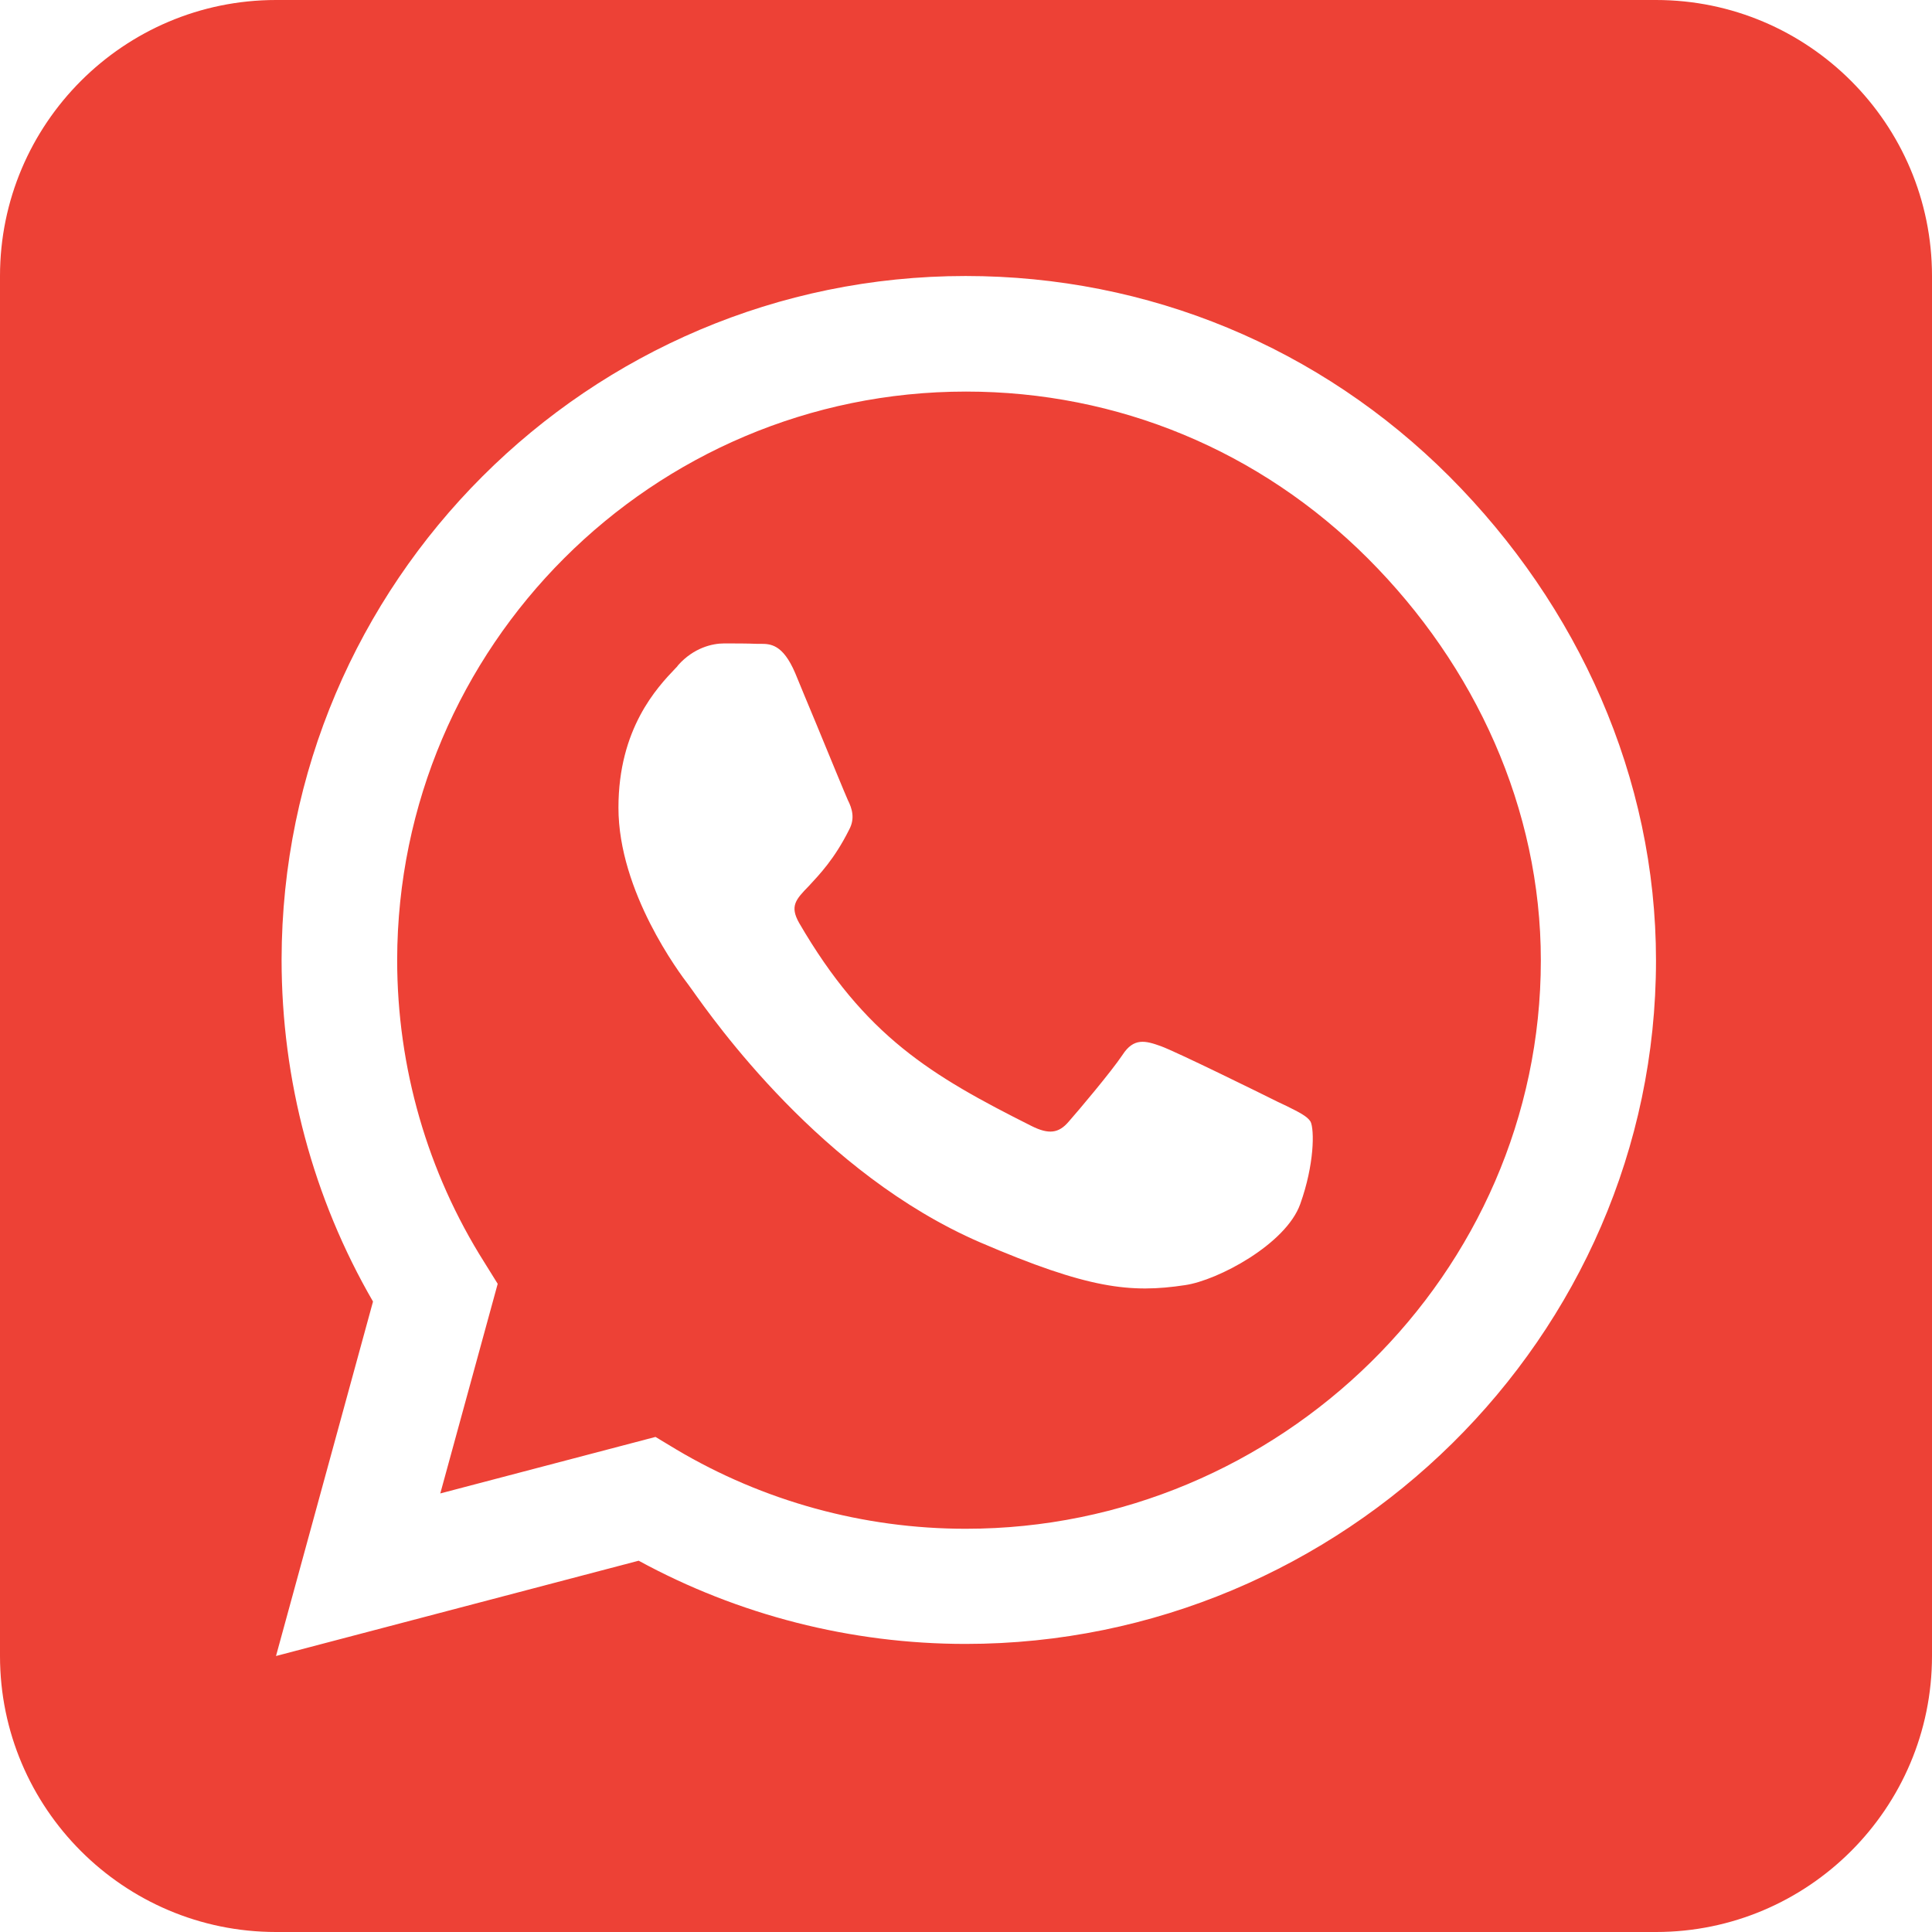 <?xml version="1.0" encoding="UTF-8"?>
<!DOCTYPE svg PUBLIC '-//W3C//DTD SVG 1.0//EN'
          'http://www.w3.org/TR/2001/REC-SVG-20010904/DTD/svg10.dtd'>
<svg fill="none" height="28" style="fill: none;" viewBox="0 0 28 28" width="28" xmlns="http://www.w3.org/2000/svg" xmlns:xlink="http://www.w3.org/1999/xlink"
><path d="M5.756 13.912C5.756 15.469 6.194 16.988 7.019 18.294L7.213 18.606L6.381 21.644L9.5 20.825L9.8 21.006C11.062 21.756 12.512 22.156 13.994 22.156H14C18.538 22.156 22.331 18.462 22.331 13.919C22.331 11.719 21.381 9.65 19.825 8.094C18.262 6.531 16.2 5.675 14 5.675C9.456 5.675 5.763 9.369 5.756 13.912ZM17.175 18.625C16.387 18.744 15.775 18.681 14.206 18.006C11.906 17.012 10.344 14.787 10.025 14.338C10 14.3 9.981 14.281 9.975 14.269C9.85 14.106 8.963 12.925 8.963 11.706C8.963 10.556 9.525 9.963 9.787 9.688C9.806 9.669 9.819 9.656 9.831 9.637C10.056 9.387 10.325 9.325 10.494 9.325C10.656 9.325 10.825 9.325 10.969 9.331H11.019C11.162 9.331 11.344 9.331 11.525 9.756C11.6 9.938 11.713 10.213 11.831 10.494C12.037 10.994 12.25 11.512 12.287 11.594C12.35 11.719 12.394 11.863 12.306 12.025C12.094 12.45 11.875 12.675 11.725 12.838C11.531 13.037 11.444 13.131 11.581 13.375C12.537 15.019 13.494 15.588 14.95 16.319C15.2 16.444 15.344 16.425 15.488 16.256C15.631 16.094 16.106 15.531 16.269 15.287C16.431 15.037 16.6 15.081 16.825 15.162C17.05 15.244 18.269 15.844 18.519 15.969C18.569 15.994 18.613 16.012 18.65 16.031C18.825 16.119 18.944 16.175 18.994 16.256C19.05 16.375 19.05 16.875 18.844 17.45C18.637 18.031 17.65 18.556 17.175 18.625ZM28 4C28 1.794 26.206 0 24 0H4C1.794 0 0 1.794 0 4V24C0 26.206 1.794 28 4 28H24C26.206 28 28 26.206 28 24V4ZM9.256 22.619L4 24L5.406 18.863C4.537 17.363 4.081 15.656 4.081 13.906C4.088 8.444 8.531 4 13.994 4C16.644 4 19.131 5.031 21.006 6.906C22.875 8.781 24 11.269 24 13.919C24 19.381 19.456 23.825 13.994 23.825C12.331 23.825 10.7 23.406 9.256 22.619Z" fill="#ED4136"
/></svg
>
